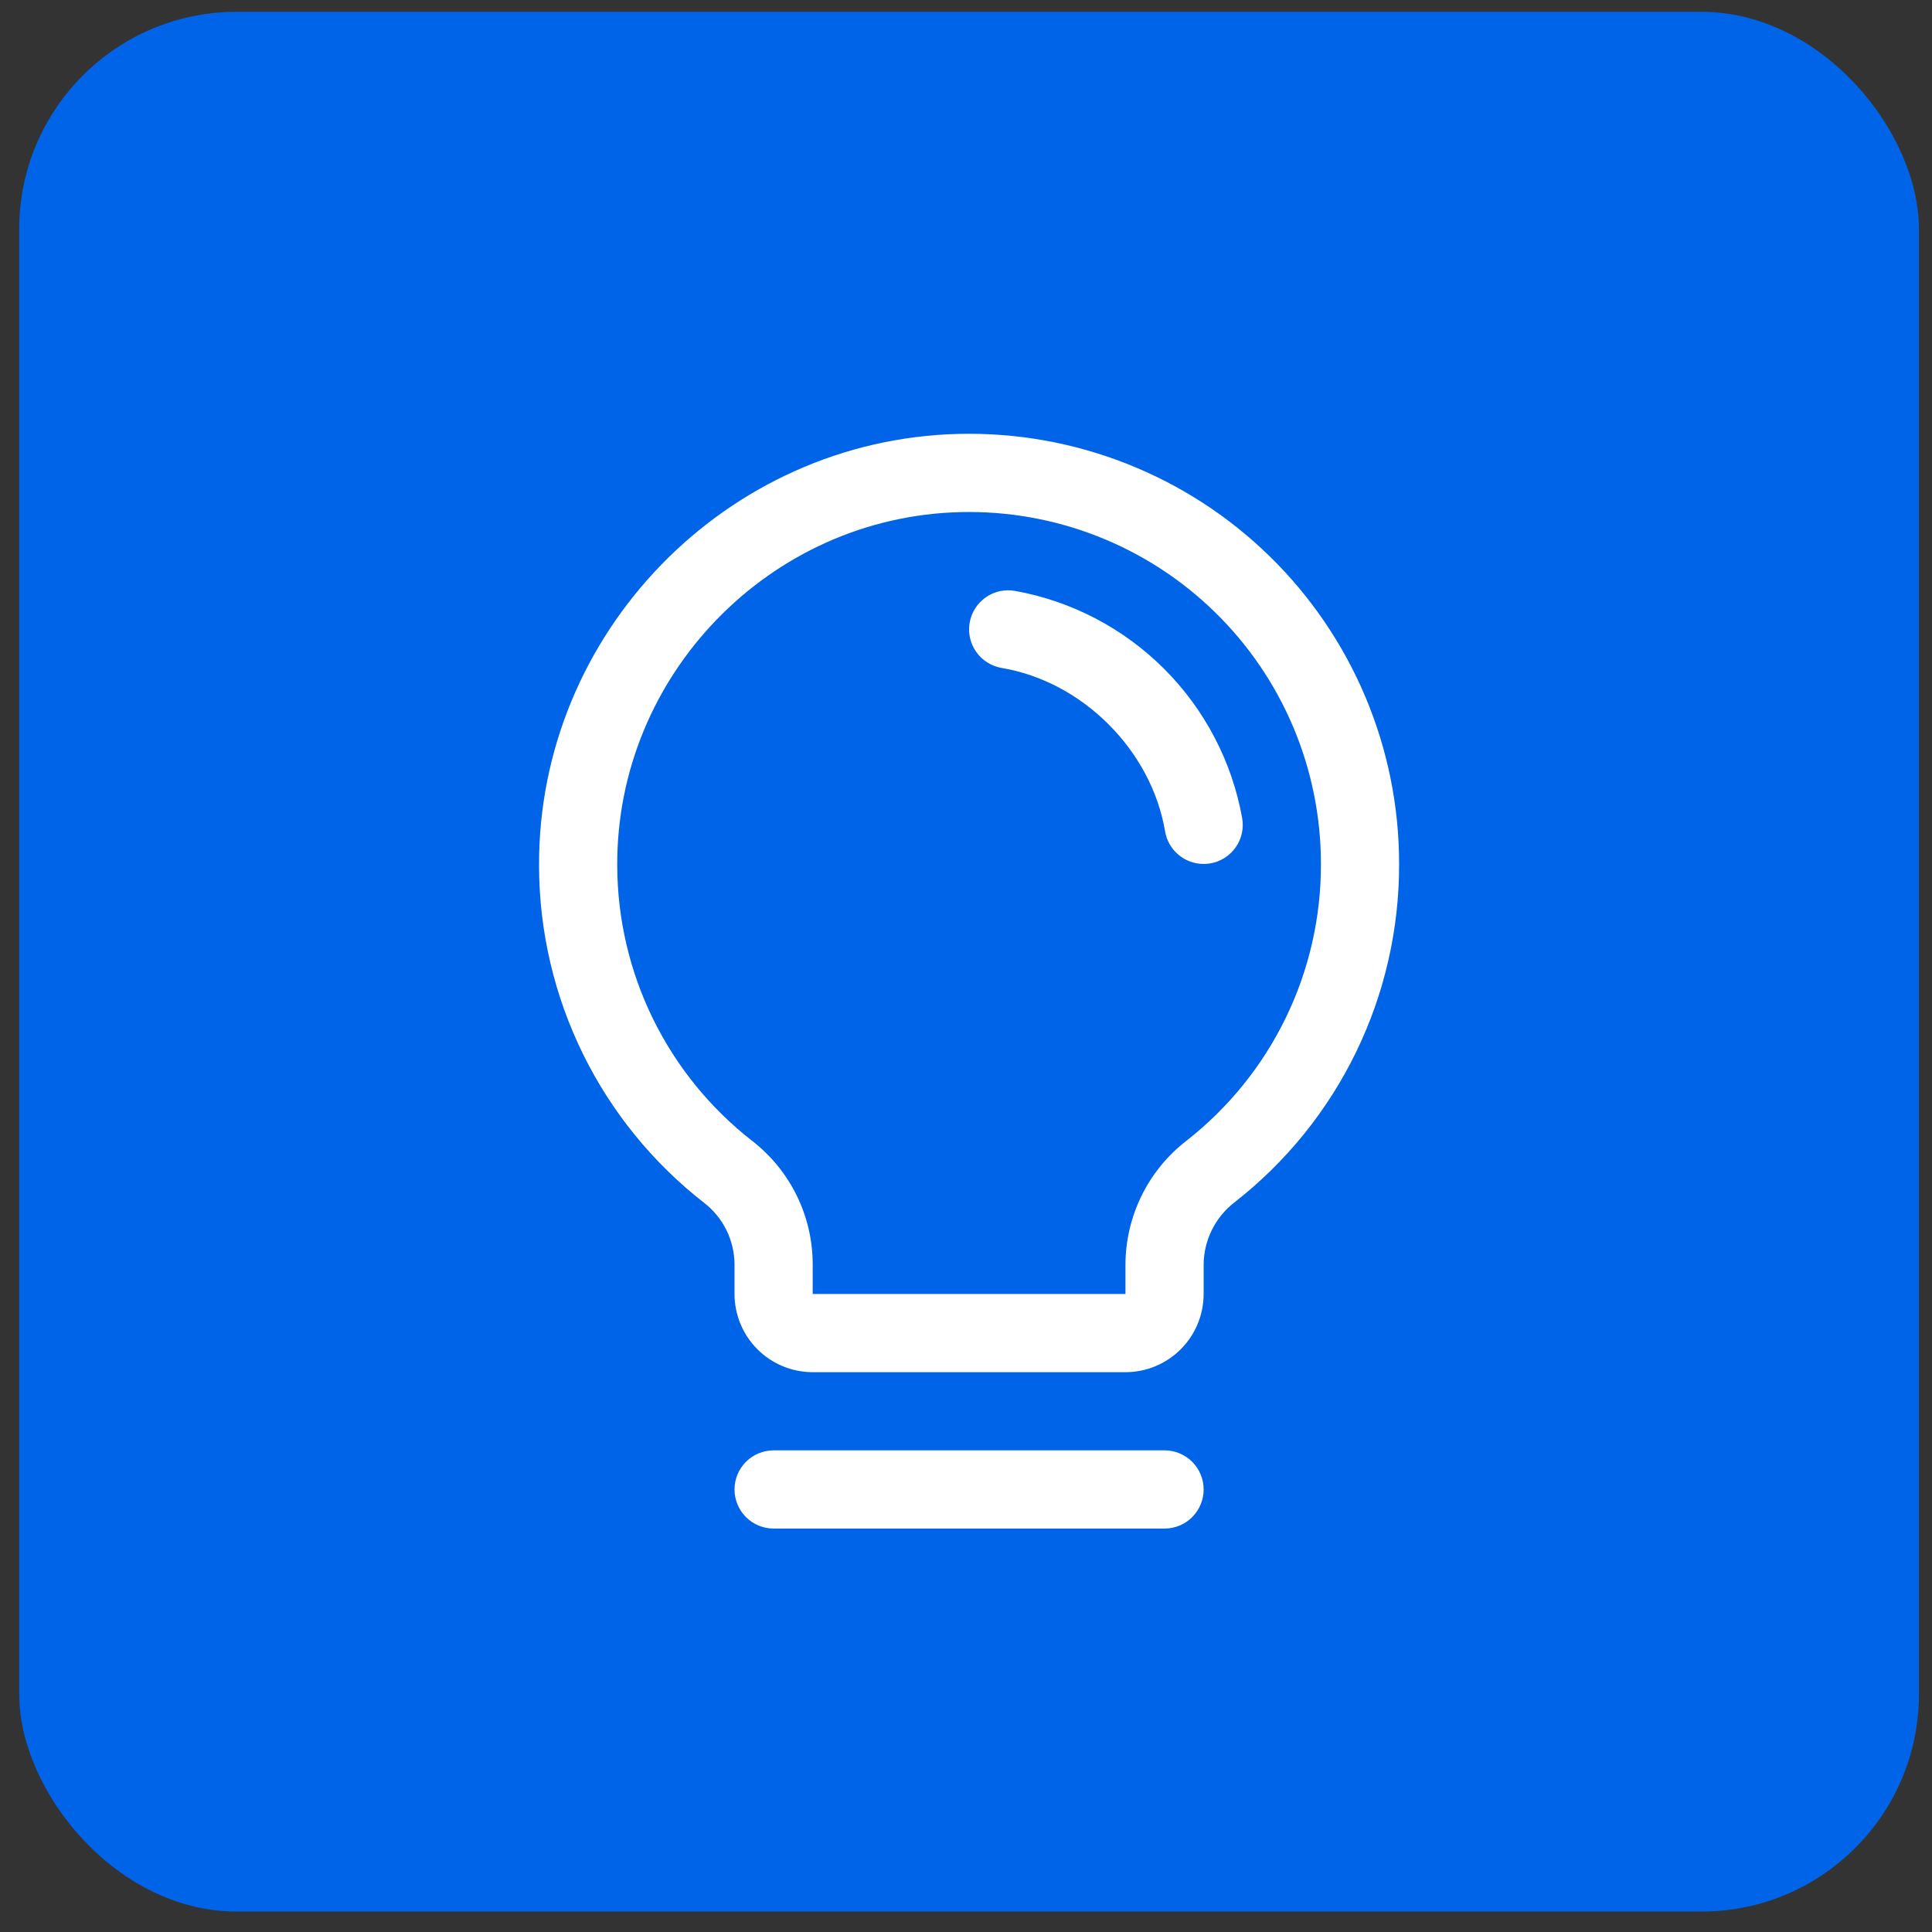 <svg width="80" height="80" viewBox="0 0 80 80" fill="none" xmlns="http://www.w3.org/2000/svg">
<rect x="0" y="0" width="80" height="80" fill="#333333" stroke="none"/>
<rect x="0.795" y="0.489" width="78.664" height="78.664" rx="9" fill="#0064E9"/>
<path d="M49.84 61.675C49.84 62.105 49.67 62.516 49.366 62.82C49.063 63.123 48.651 63.294 48.222 63.294H32.033C31.604 63.294 31.192 63.123 30.889 62.82C30.585 62.516 30.415 62.105 30.415 61.675C30.415 61.246 30.585 60.834 30.889 60.53C31.192 60.227 31.604 60.056 32.033 60.056H48.222C48.651 60.056 49.063 60.227 49.366 60.53C49.67 60.834 49.84 61.246 49.84 61.675ZM57.934 35.774C57.941 38.473 57.332 41.137 56.152 43.565C54.972 45.992 53.254 48.117 51.127 49.779C50.73 50.084 50.407 50.475 50.184 50.924C49.961 51.372 49.843 51.866 49.84 52.367V53.581C49.84 54.44 49.499 55.263 48.892 55.87C48.285 56.478 47.461 56.819 46.603 56.819H33.652C32.794 56.819 31.97 56.478 31.363 55.87C30.756 55.263 30.415 54.44 30.415 53.581V52.367C30.414 51.872 30.3 51.384 30.082 50.94C29.863 50.495 29.546 50.108 29.154 49.805C27.033 48.153 25.316 46.041 24.132 43.627C22.948 41.213 22.328 38.562 22.321 35.873C22.268 26.229 30.063 18.198 39.699 17.967C42.073 17.91 44.435 18.328 46.645 19.198C48.855 20.067 50.869 21.369 52.568 23.029C54.267 24.688 55.617 26.67 56.539 28.859C57.461 31.048 57.935 33.399 57.934 35.774ZM54.697 35.774C54.697 33.831 54.309 31.907 53.555 30.116C52.801 28.325 51.696 26.703 50.306 25.346C48.915 23.988 47.267 22.922 45.459 22.211C43.651 21.5 41.718 21.158 39.775 21.205C31.884 21.391 25.516 27.961 25.558 35.853C25.566 38.052 26.073 40.22 27.042 42.194C28.011 44.167 29.416 45.895 31.151 47.245C31.931 47.852 32.562 48.629 32.996 49.516C33.429 50.404 33.654 51.379 33.652 52.367V53.581H46.603V52.367C46.605 51.376 46.834 50.399 47.271 49.51C47.708 48.621 48.343 47.844 49.126 47.237C50.867 45.877 52.273 44.137 53.239 42.151C54.204 40.164 54.703 37.983 54.697 35.774ZM51.437 33.884C51.017 31.54 49.889 29.38 48.205 27.696C46.52 26.012 44.36 24.884 42.016 24.465C41.806 24.43 41.591 24.436 41.384 24.483C41.177 24.531 40.981 24.619 40.808 24.742C40.635 24.865 40.487 25.022 40.374 25.202C40.261 25.382 40.185 25.583 40.15 25.792C40.114 26.002 40.121 26.216 40.168 26.424C40.216 26.631 40.304 26.827 40.427 27C40.55 27.173 40.706 27.32 40.887 27.433C41.067 27.546 41.267 27.623 41.477 27.658C44.83 28.223 47.675 31.067 48.244 34.426C48.308 34.804 48.503 35.146 48.796 35.392C49.088 35.639 49.458 35.774 49.84 35.774C49.932 35.774 50.023 35.766 50.114 35.752C50.537 35.68 50.914 35.442 51.162 35.092C51.41 34.742 51.509 34.307 51.437 33.884Z" fill="white"/>
</svg>
